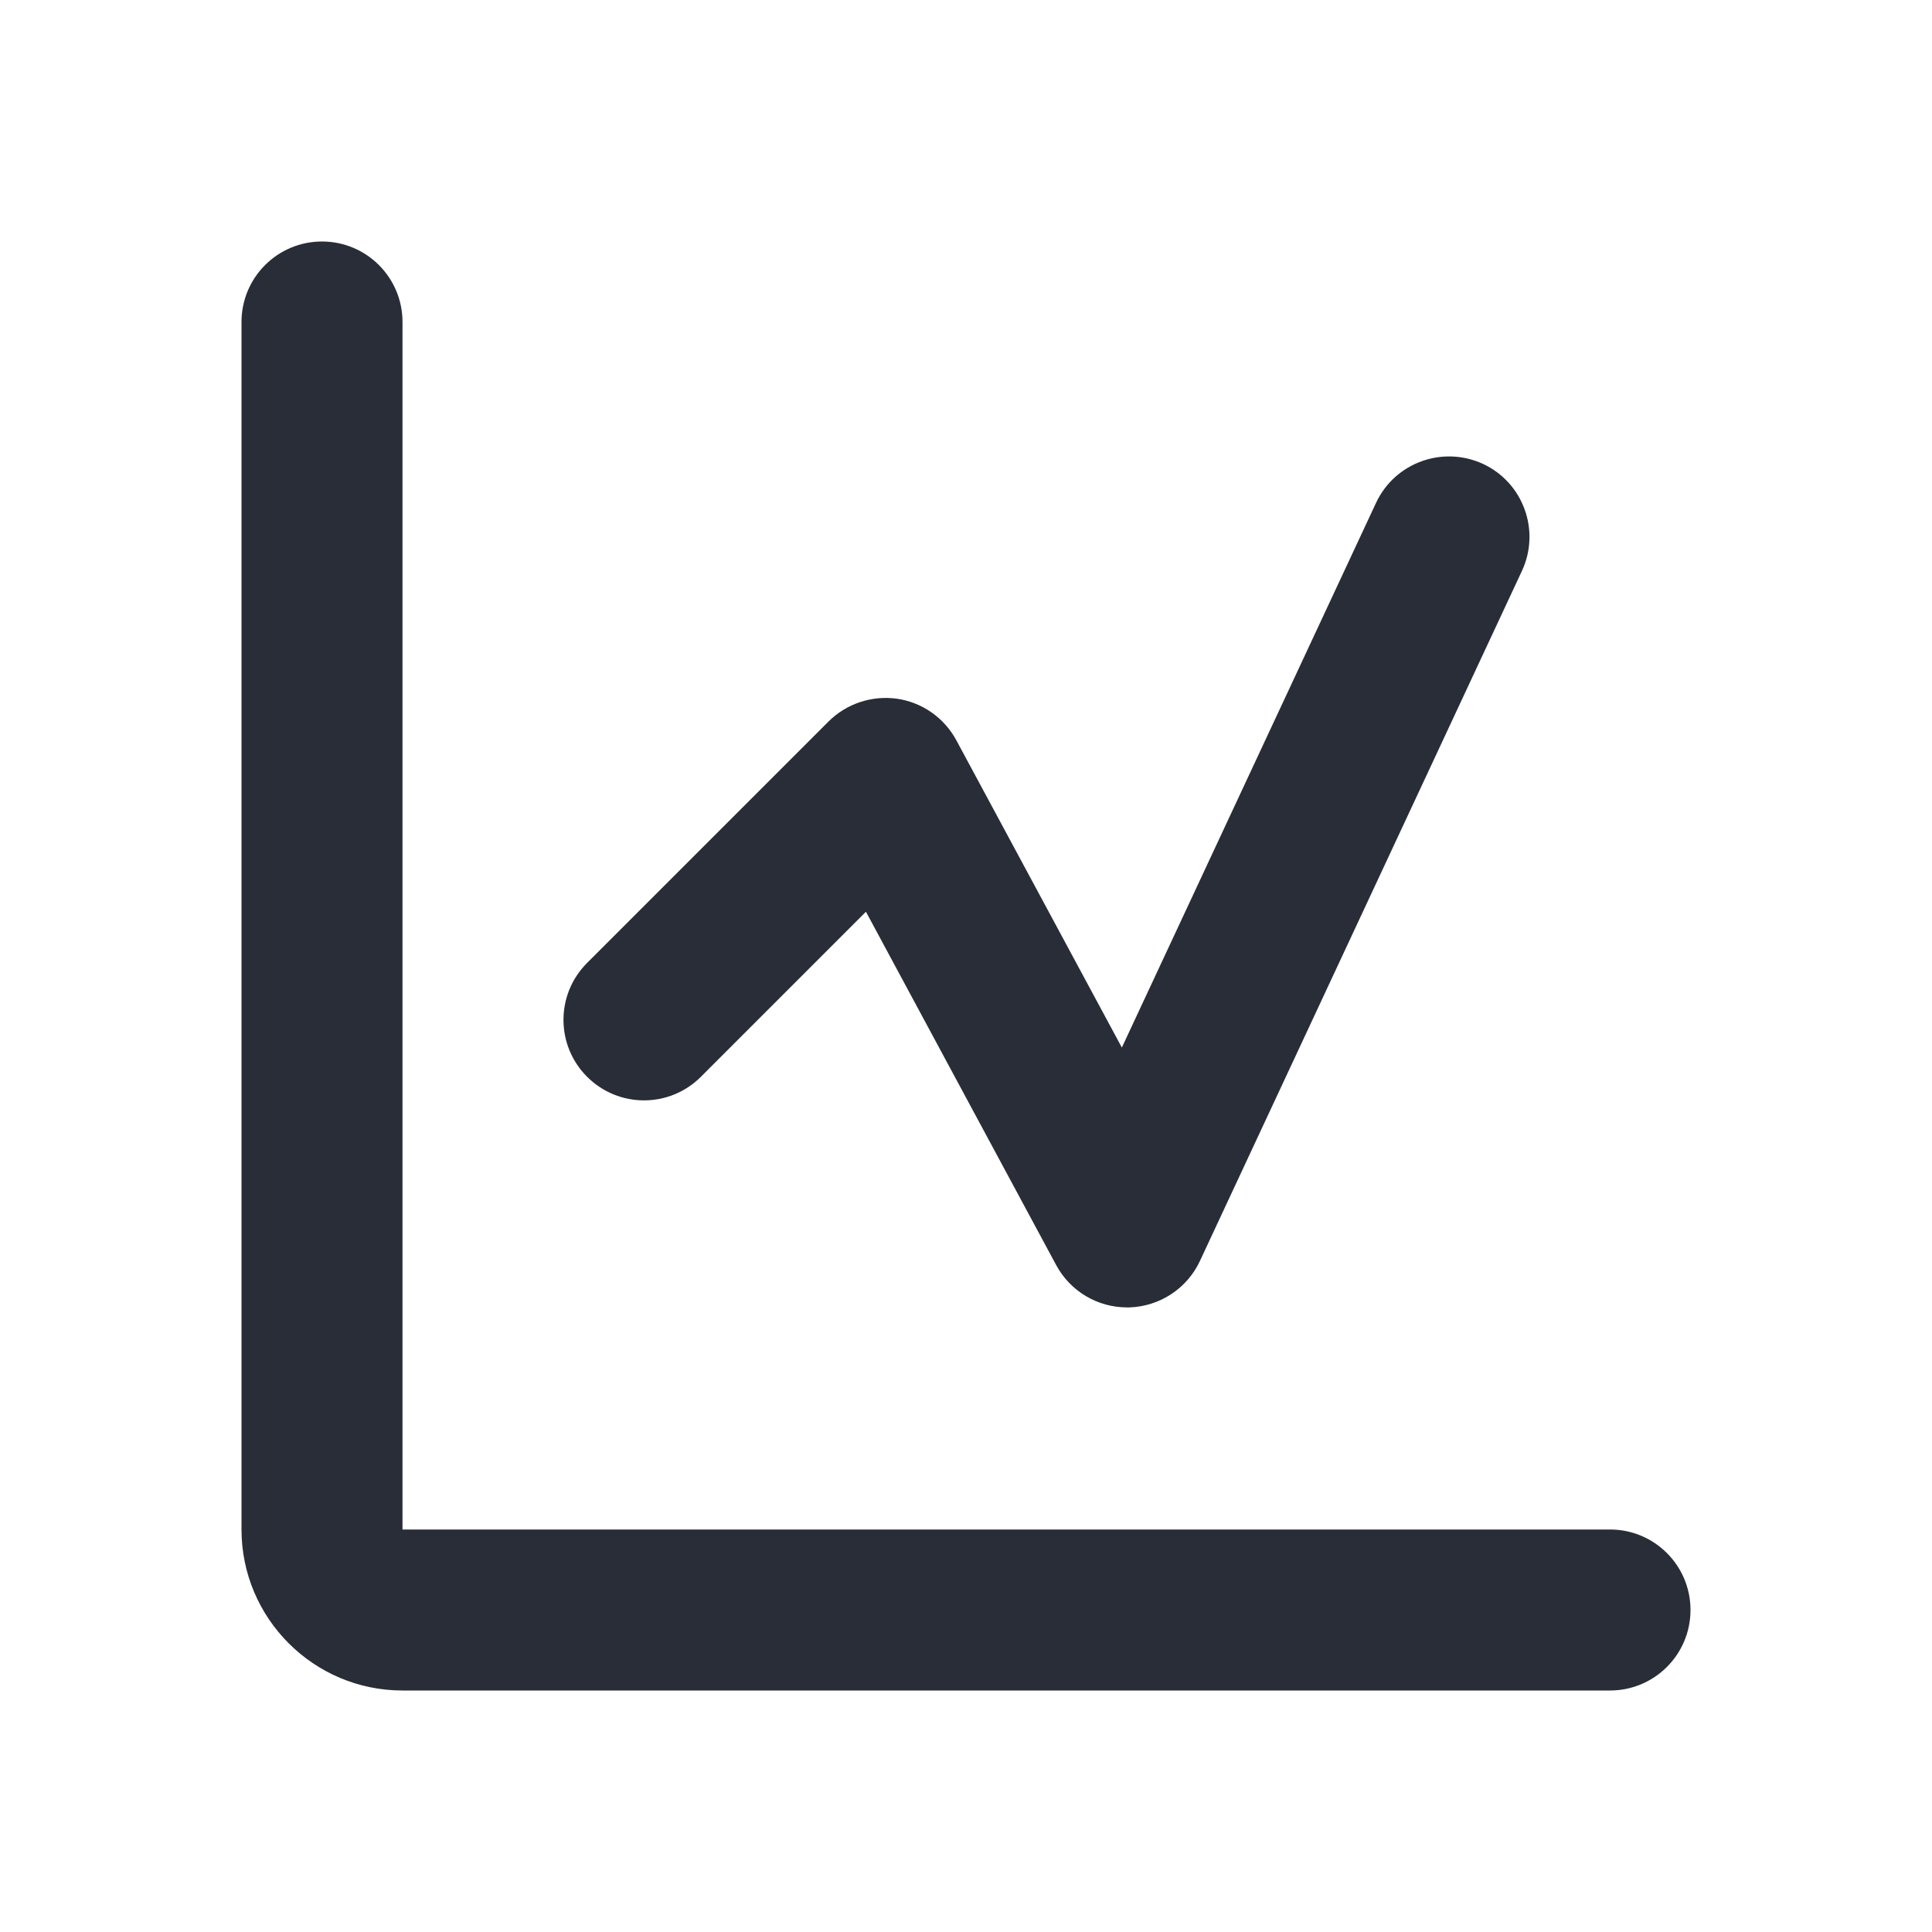 <svg width="24" height="24" viewBox="0 0 24 24" fill="none" xmlns="http://www.w3.org/2000/svg">
<path d="M20 21H5C3.897 21 3 20.103 3 19V4C3 3.447 3.448 3 4 3C4.552 3 5 3.447 5 4V19H20C20.552 19 21 19.447 21 20C21 20.553 20.552 21 20 21ZM14.029 16.241C14.407 16.229 14.746 16.007 14.906 15.664L18.906 7.092C19.139 6.592 18.923 5.996 18.423 5.763C17.922 5.532 17.328 5.746 17.094 6.246L13.936 13.013L11.88 9.196C11.73 8.918 11.458 8.726 11.145 8.68C10.834 8.636 10.517 8.739 10.293 8.962L7.293 11.962C6.902 12.353 6.902 12.985 7.293 13.376C7.684 13.767 8.316 13.767 8.707 13.376L10.757 11.326L13.12 15.715C13.295 16.04 13.633 16.241 14 16.241H14.029Z" fill="#282D37"/>
</svg>
